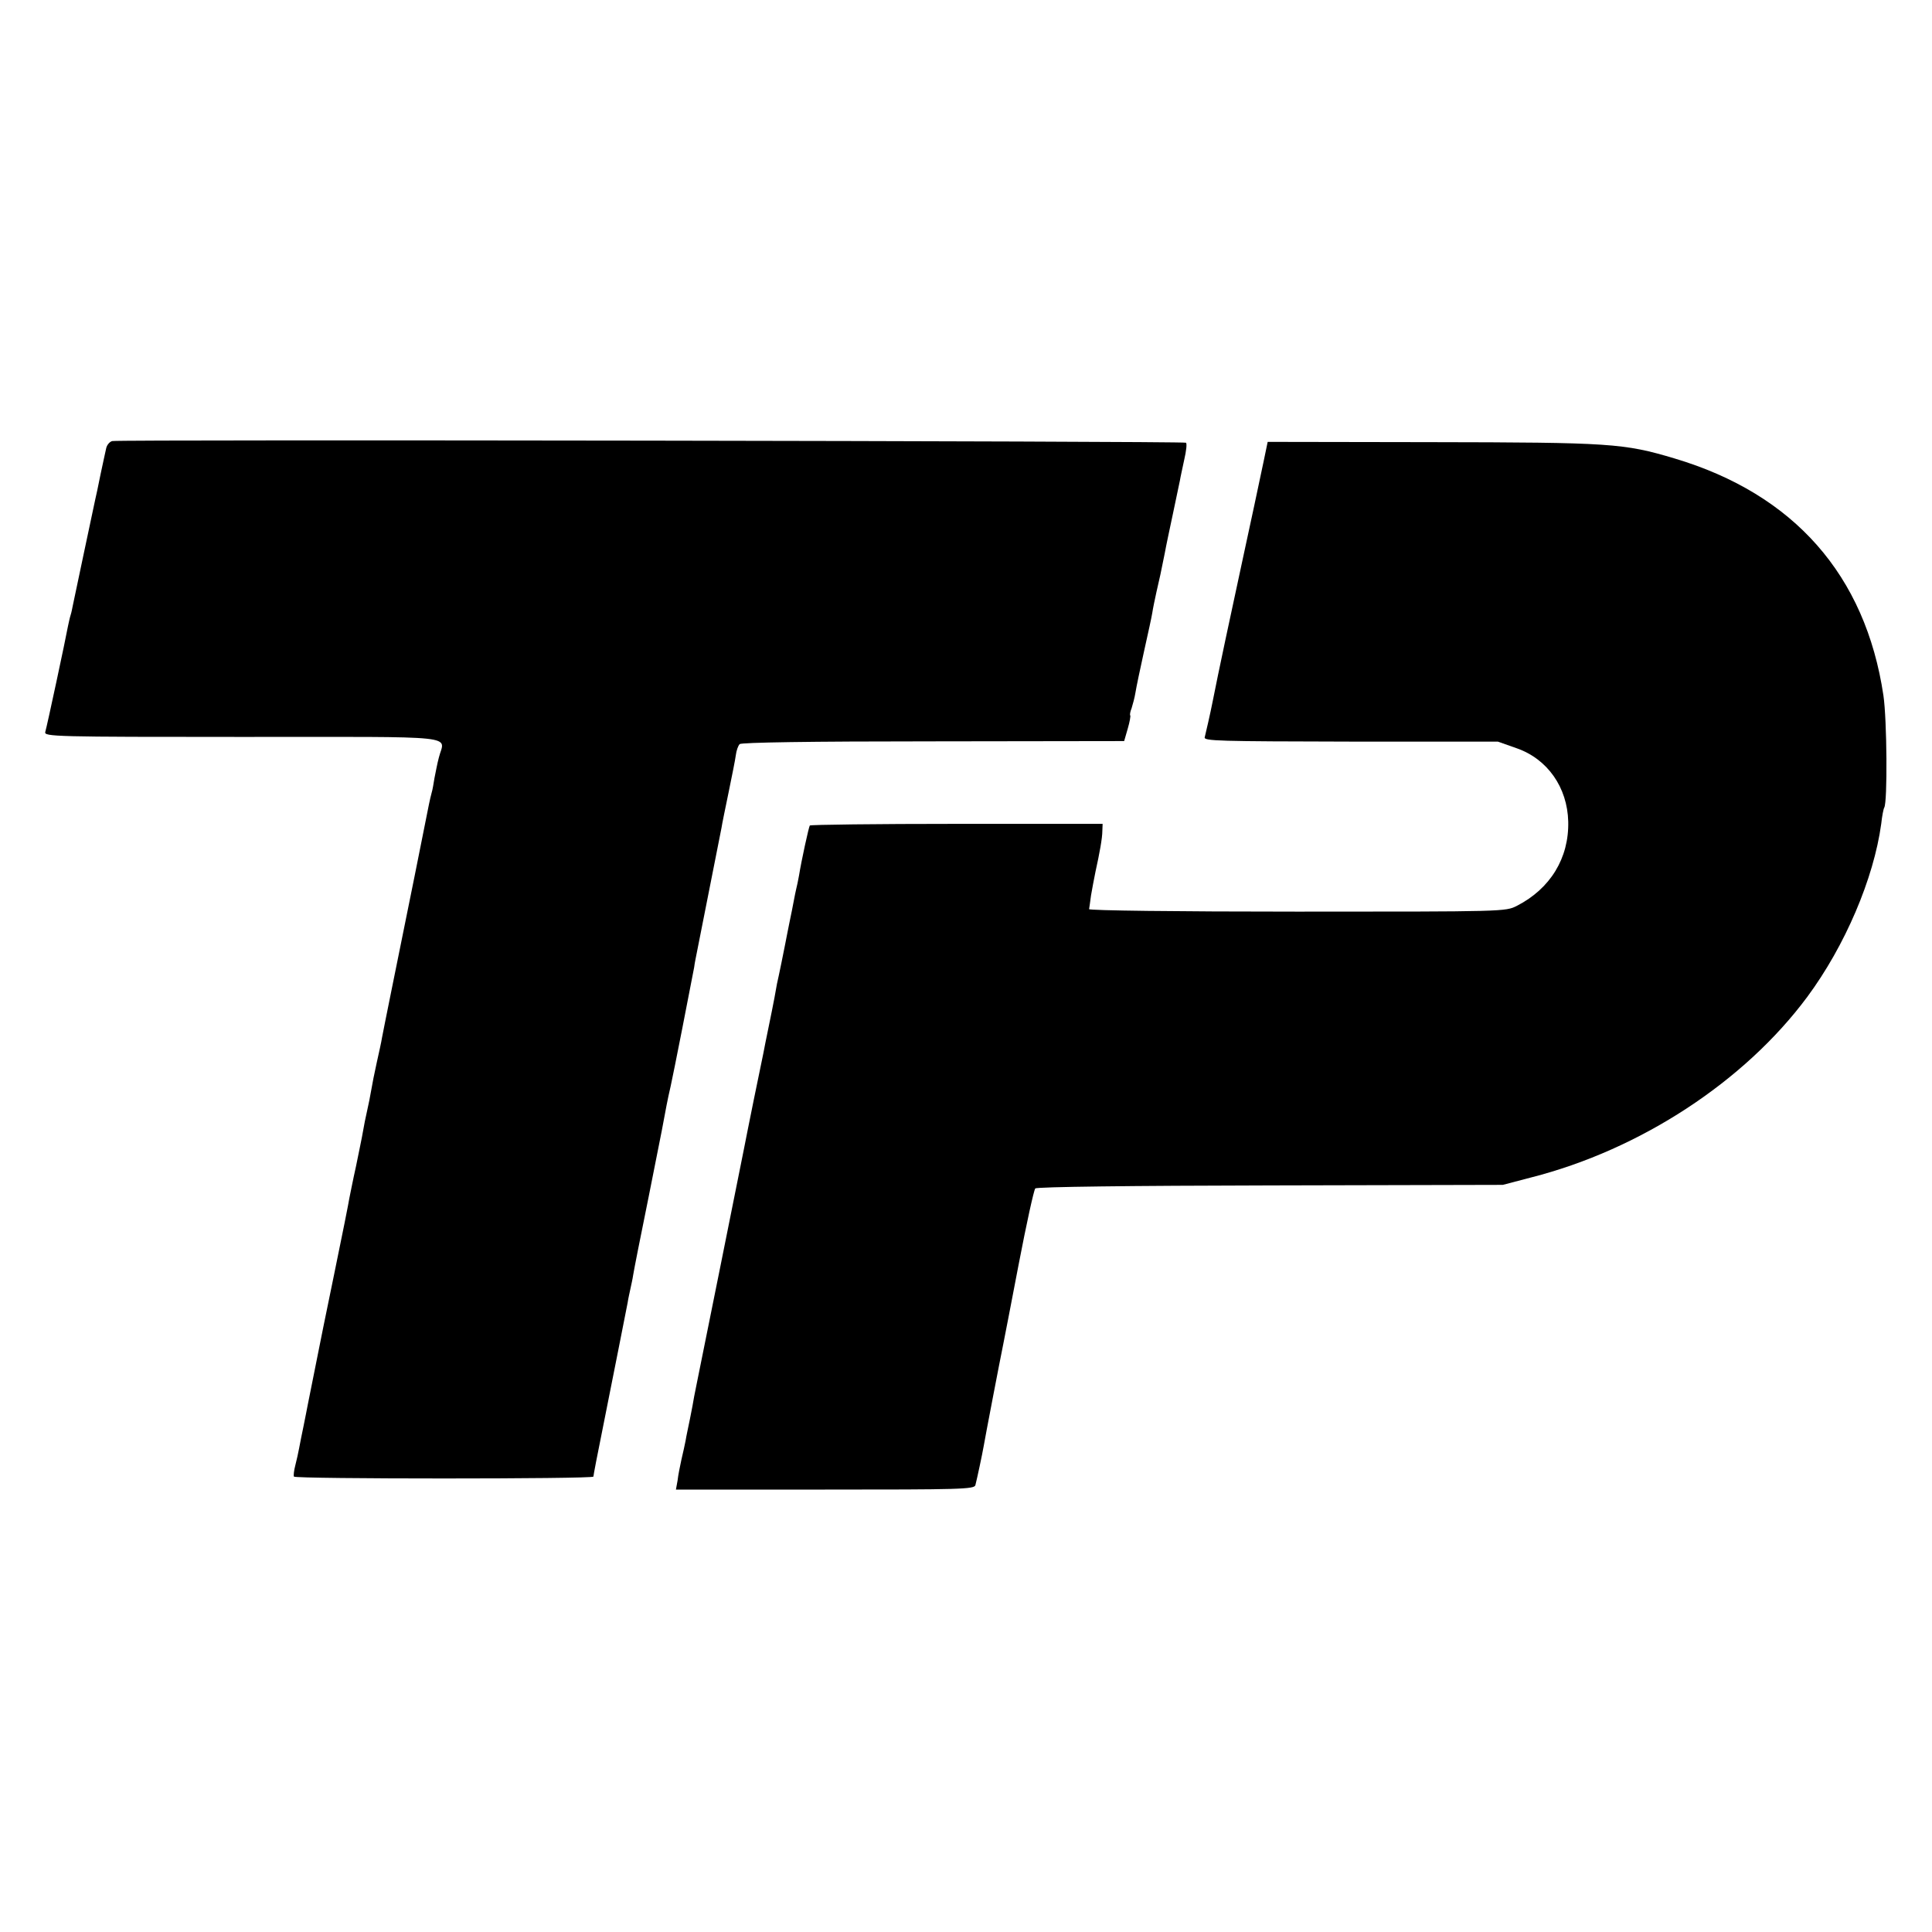 <?xml version="1.0" standalone="no"?>
<!DOCTYPE svg PUBLIC "-//W3C//DTD SVG 20010904//EN"
 "http://www.w3.org/TR/2001/REC-SVG-20010904/DTD/svg10.dtd">
<svg version="1.0" xmlns="http://www.w3.org/2000/svg"
 width="700pt" height="700pt" viewBox="0 0 700 700"
 preserveAspectRatio="xMidYMid meet">
<g transform="translate(0,700) scale(0.1,-0.1)"
fill="#000000" stroke="none">
<path d="M407 5402 c-9 -2 -19 -13 -22 -25 -3 -12 -12 -56 -21 -97 -8 -41 -17
-82 -19 -90 -4 -19 -76 -358 -81 -383 -2 -10 -5 -26 -8 -35 -3 -9 -7 -28 -10
-42 -7 -40 -76 -363 -82 -382 -5 -17 34 -18 715 -18 809 0 731 8 711 -75 -6
-22 -12 -56 -16 -75 -3 -19 -7 -43 -10 -52 -3 -10 -7 -29 -10 -43 -5 -27 -88
-440 -135 -670 -17 -82 -32 -161 -35 -175 -2 -14 -11 -54 -19 -90 -8 -36 -17
-81 -20 -100 -3 -19 -10 -53 -15 -75 -5 -22 -12 -56 -15 -75 -3 -19 -15 -75
-25 -125 -11 -49 -21 -101 -24 -115 -2 -14 -27 -140 -56 -280 -29 -140 -54
-264 -56 -275 -2 -11 -11 -54 -19 -95 -8 -41 -17 -86 -20 -100 -3 -14 -9 -48
-15 -76 -6 -28 -13 -64 -16 -80 -3 -16 -9 -44 -14 -63 -5 -19 -7 -37 -5 -41 5
-9 1085 -9 1085 0 0 4 15 83 34 176 39 195 83 418 90 454 2 14 7 36 10 50 3
14 8 36 10 50 2 14 27 141 56 283 51 254 54 273 65 332 3 17 10 48 15 70 9 39
74 371 85 430 2 17 7 39 9 50 5 24 83 420 90 455 2 14 14 72 26 130 12 58 24
118 26 134 2 16 8 34 14 40 6 6 251 10 701 10 l692 1 13 45 c7 24 11 46 9 48
-2 2 0 14 5 26 4 13 11 38 14 57 3 19 17 86 31 149 14 63 28 126 30 140 2 14
9 48 15 75 13 55 15 66 30 140 5 28 19 93 30 145 11 52 22 106 25 119 2 13 10
48 16 77 7 30 10 57 6 60 -6 6 -3859 12 -3890 6z"/>
<path d="M4577 5322 c-17 -81 -47 -222 -71 -332 -42 -194 -95 -442 -112 -530
-9 -46 -25 -115 -29 -131 -5 -14 50 -15 529 -16 l533 0 68 -24 c112 -39 184
-142 187 -266 3 -132 -65 -243 -186 -305 -41 -21 -46 -21 -796 -21 -438 0
-754 4 -754 9 1 5 4 28 7 50 4 23 11 61 16 85 15 68 25 122 25 149 l1 25 -528
0 c-291 0 -531 -3 -533 -6 -4 -7 -30 -125 -39 -181 -3 -18 -8 -40 -10 -48 -2
-8 -6 -28 -9 -44 -3 -16 -10 -52 -16 -80 -6 -28 -12 -62 -15 -76 -4 -21 -23
-115 -30 -145 -1 -5 -5 -28 -9 -50 -4 -22 -14 -71 -22 -110 -8 -38 -16 -79
-18 -90 -2 -11 -18 -87 -35 -170 -17 -82 -32 -161 -35 -175 -5 -25 -164 -818
-172 -855 -2 -11 -6 -31 -9 -45 -2 -14 -9 -50 -15 -80 -6 -30 -14 -66 -16 -80
-3 -14 -9 -44 -15 -68 -5 -23 -12 -57 -14 -76 l-6 -33 540 0 c489 0 541 1 545
16 6 23 25 112 30 141 4 25 61 322 71 370 3 14 28 144 56 290 28 146 55 269
60 274 5 6 351 10 851 11 l843 2 103 27 c396 101 773 348 1000 654 137 185
241 429 268 627 3 28 8 54 11 59 12 20 10 317 -3 406 -65 436 -324 730 -757
859 -184 55 -231 58 -883 59 l-591 1 -16 -77z"/>
</g>
</svg>
